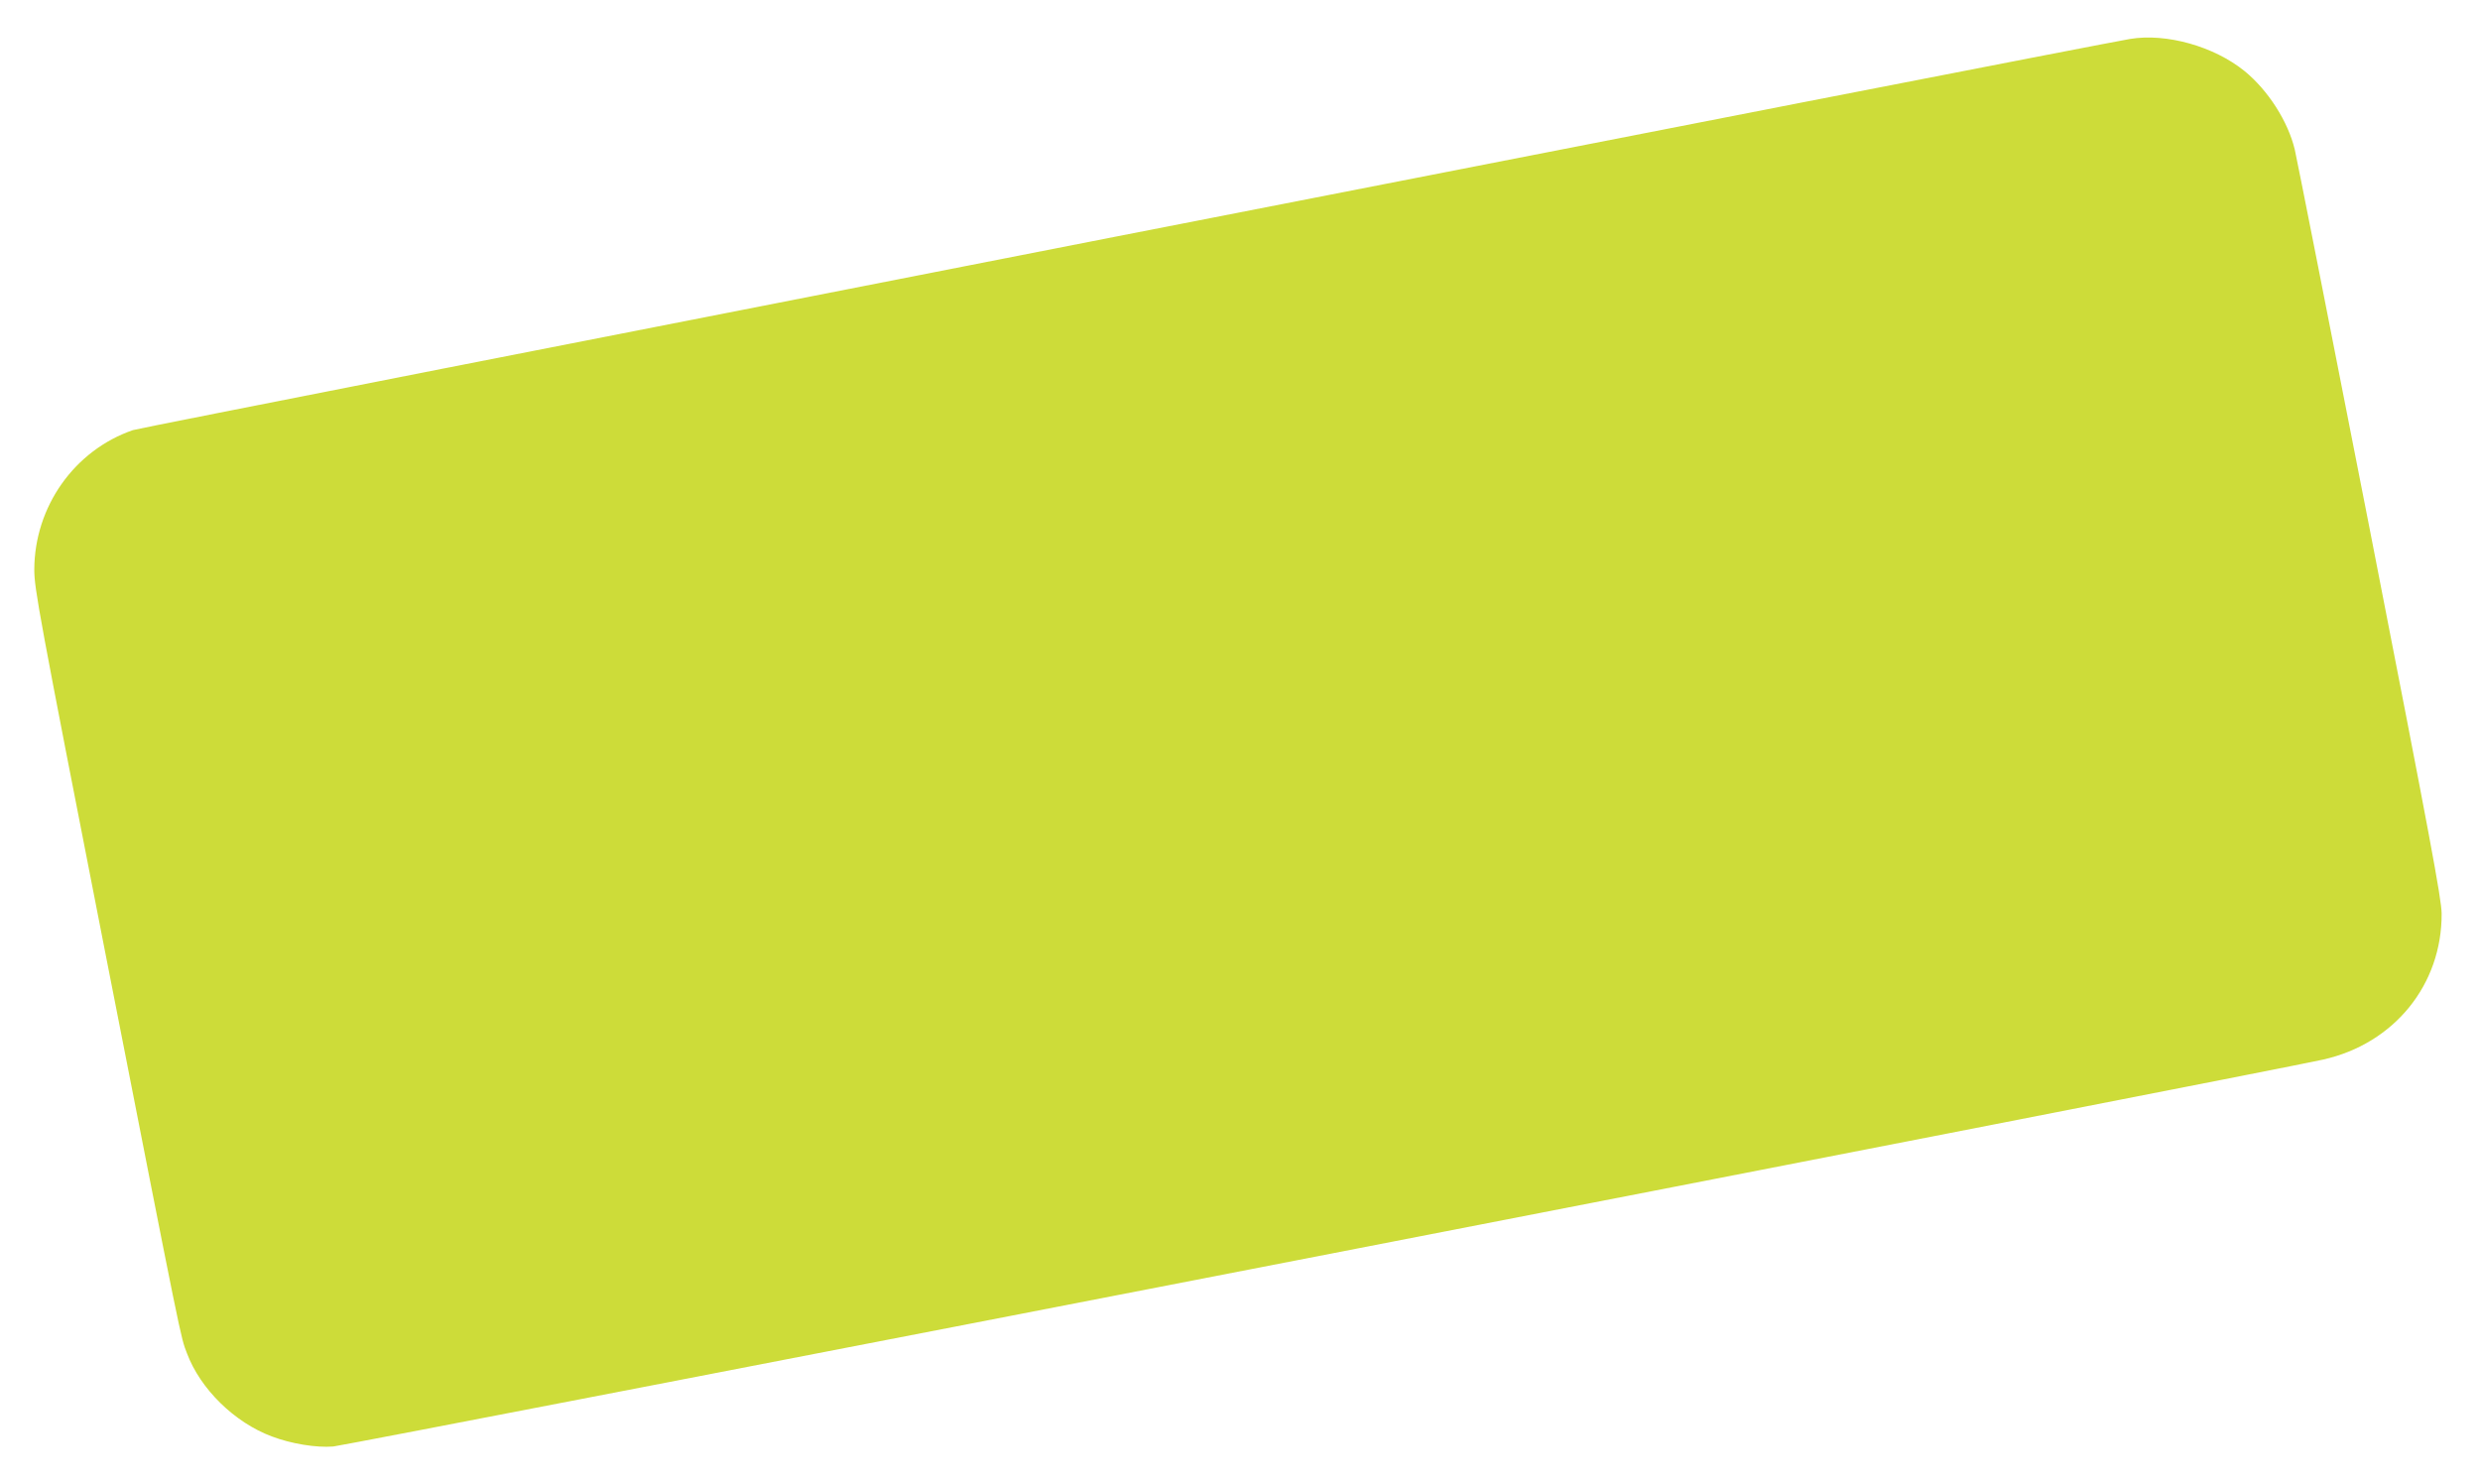<?xml version="1.0" standalone="no"?>
<!DOCTYPE svg PUBLIC "-//W3C//DTD SVG 20010904//EN"
 "http://www.w3.org/TR/2001/REC-SVG-20010904/DTD/svg10.dtd">
<svg version="1.0" xmlns="http://www.w3.org/2000/svg"
 width="1280pt" height="766pt" viewBox="0 0 1280 766"
 preserveAspectRatio="xMidYMid meet">
<g transform="translate(0,766) scale(0.1,-0.1)"
fill="#cddc39" stroke="none">
<path d="M10994 7459 c-237 -40 -10263 -2003 -10308 -2019 -302 -104 -508
-395 -509 -720 0 -98 23 -225 361 -1950 409 -2085 393 -2005 427 -2095 69
-184 245 -357 438 -429 100 -38 229 -59 317 -52 65 5 10018 1940 10270 1997
367 82 614 387 612 754 -1 76 -57 377 -371 1983 -204 1041 -378 1923 -387
1960 -35 146 -138 306 -259 405 -158 128 -404 197 -591 166z"/>
</g>
</svg>
